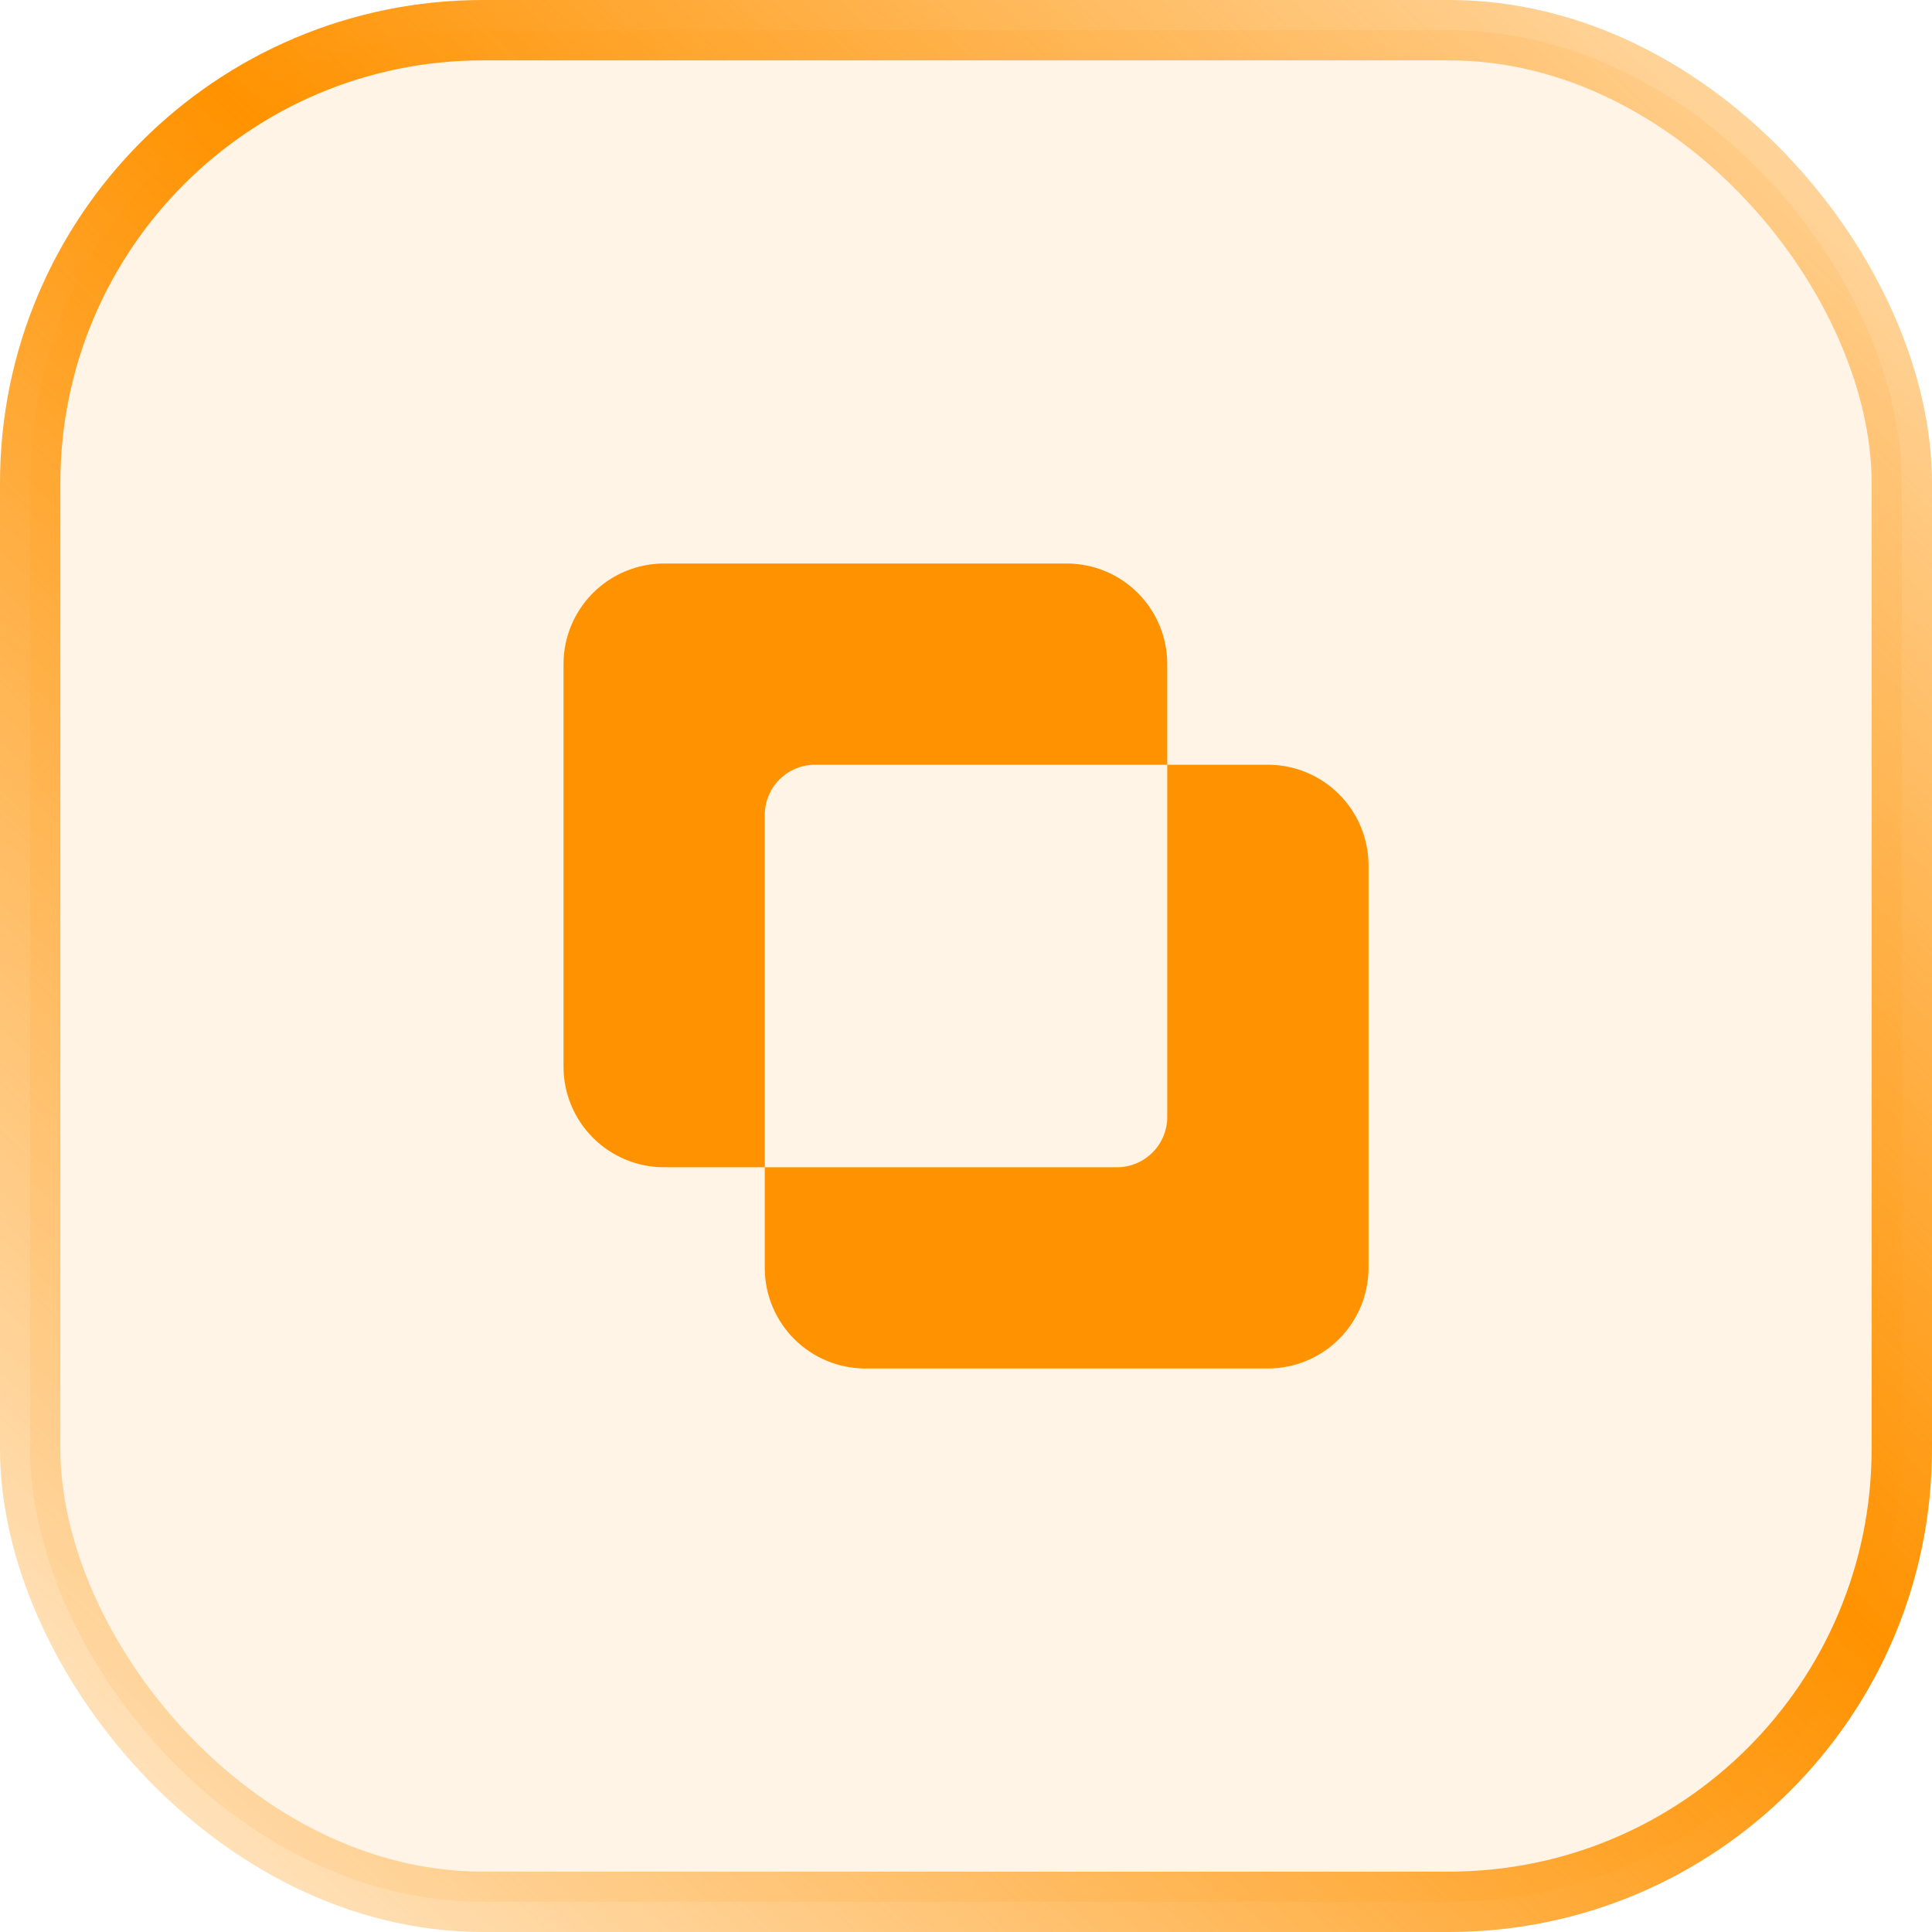 <svg width="64" height="64" viewBox="0 0 64 64" fill="none" xmlns="http://www.w3.org/2000/svg">
<rect x="1" y="1" width="62" height="62" rx="15" fill="#FF9200" fill-opacity="0.1"/>
<rect x="1" y="1" width="62" height="62" rx="15" stroke="url(#paint0_linear_16859_5661)" stroke-width="2"/>
<path d="M18.667 22C18.667 21.116 19.018 20.268 19.643 19.643C20.268 19.018 21.116 18.667 22 18.667H35.334C36.218 18.667 37.066 19.018 37.691 19.643C38.316 20.268 38.667 21.116 38.667 22V25.333H42C42.884 25.333 43.732 25.684 44.357 26.31C44.983 26.935 45.334 27.783 45.334 28.667V42C45.334 42.884 44.983 43.732 44.357 44.357C43.732 44.982 42.884 45.333 42 45.333H28.667C27.783 45.333 26.935 44.982 26.31 44.357C25.685 43.732 25.334 42.884 25.334 42V38.667H22C21.116 38.667 20.268 38.315 19.643 37.69C19.018 37.065 18.667 36.217 18.667 35.333V22ZM38.667 25.333H27C26.558 25.333 26.134 25.509 25.822 25.821C25.509 26.134 25.334 26.558 25.334 27V38.667H37C37.442 38.667 37.866 38.491 38.179 38.178C38.491 37.866 38.667 37.442 38.667 37V25.333Z" fill="#FF9200"/>
<defs>
<linearGradient id="paint0_linear_16859_5661" x1="71.433" y1="-4.184" x2="3.654" y2="68.258" gradientUnits="userSpaceOnUse">
<stop stop-color="#FF9200" stop-opacity="0.13"/>
<stop offset="0.495" stop-color="#FF9200"/>
<stop offset="1" stop-color="#FF9200" stop-opacity="0.15"/>
</linearGradient>
</defs>
</svg>
